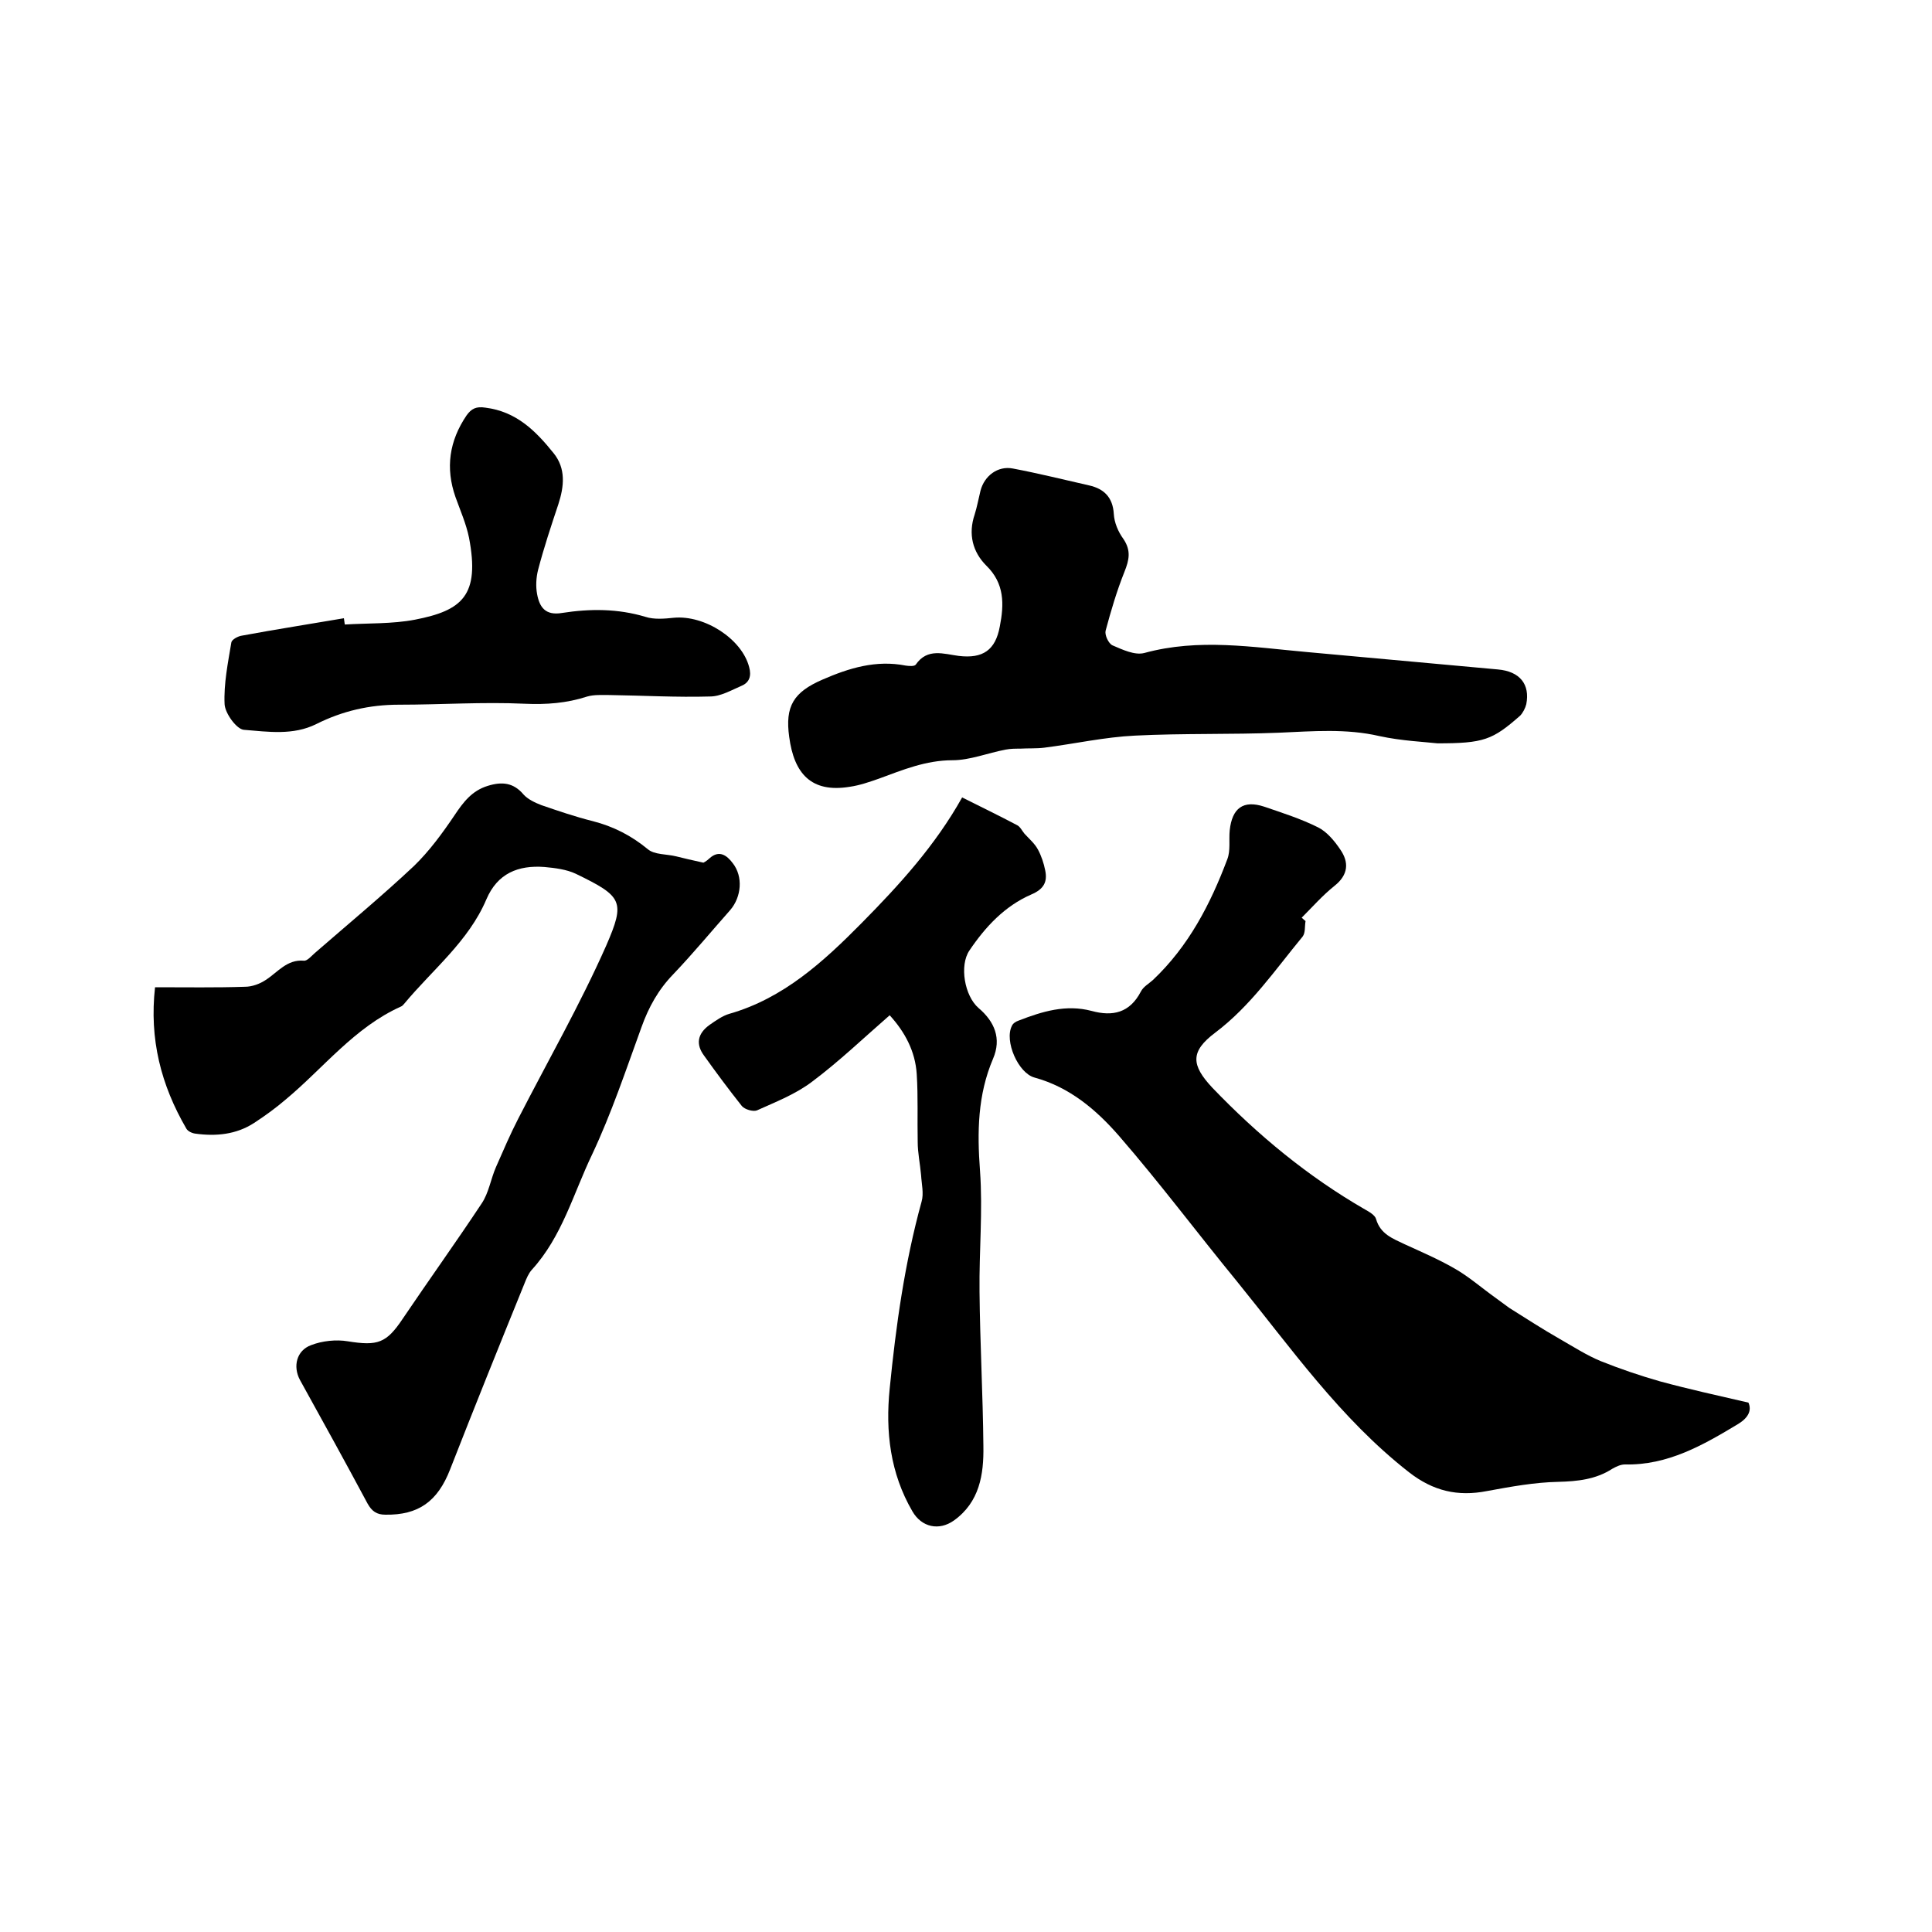 <svg enable-background="new 0 0 400 400" viewBox="0 0 400 400" xmlns="http://www.w3.org/2000/svg"><path d="m270.3 190.7c-.2 1.1 0 2.4-.6 3.2-5.7 6.9-10.8 14.4-18.1 19.9-5.2 3.9-5 6.7-.6 11.4 9.4 9.8 19.8 18.4 31.6 25.2.9.5 2.1 1.2 2.3 2 .9 3.1 3.4 4 5.9 5.2 3.5 1.6 7 3.1 10.3 5 3 1.7 5.6 4 8.4 6 1 .7 2 1.5 3 2.2 3.5 2.2 6.9 4.4 10.4 6.4 2.8 1.6 5.6 3.4 8.5 4.6 4 1.6 8.1 3 12.3 4.2 5.9 1.6 11.8 2.9 18.3 4.4.7 1.6 0 3.1-2.1 4.4-7.3 4.4-14.6 8.6-23.5 8.4-.9 0-1.9.5-2.6.9-3.4 2.2-7.2 2.6-11.2 2.7-4.9.1-9.8 1-14.7 1.9-6.1 1.2-11.2 0-16.2-3.9-14.2-11.1-24.4-25.7-35.6-39.5-8.2-10-15.9-20.3-24.4-30.1-4.7-5.4-10.2-10.1-17.5-12.1-3.4-.9-6.3-7.6-4.7-10.7.2-.5.8-.9 1.4-1.1 4.9-1.9 9.8-3.4 15.1-2 4.4 1.2 7.9.4 10.2-4 .5-1 1.6-1.6 2.5-2.4 7.4-7 11.9-15.7 15.4-25 .7-1.8.3-4 .5-6 .5-4.6 2.8-6.3 7.1-4.9 3.8 1.3 7.6 2.5 11.2 4.3 1.8.9 3.4 2.8 4.6 4.6 1.8 2.6 1.7 5.2-1.2 7.5-2.5 2-4.6 4.4-6.8 6.6.3.3.6.5.8.7z"/><path d="m32.1 204.4c6.6 0 12.6.1 18.6-.1 1.5 0 3.1-.6 4.3-1.4 2.5-1.6 4.4-4.3 7.9-4 .7.1 1.6-1 2.3-1.6 6.9-6 13.9-11.8 20.5-18 3.2-3.1 5.9-6.8 8.4-10.5 1.8-2.7 3.6-5.1 6.9-6.1 2.9-.9 5.3-.7 7.4 1.8.9 1 2.4 1.7 3.7 2.2 3.5 1.2 7 2.4 10.6 3.3 4.3 1.1 8 3 11.4 5.8 1.4 1.2 3.9 1 5.9 1.5 1.6.4 3.3.8 5.6 1.3-.1.1.7-.3 1.3-.9 2-1.8 3.6-.6 4.8 1 2.2 2.8 1.8 7-.5 9.7-3.9 4.4-7.7 9-11.8 13.3-3.1 3.2-5.1 6.8-6.6 11-3.2 8.8-6.2 17.8-10.2 26.3-3.9 8.1-6.2 17-12.5 23.9-.7.8-1.1 1.8-1.5 2.8-5.2 12.8-10.4 25.7-15.4 38.5-2.6 6.7-6.6 9.5-13.4 9.4-1.8 0-2.8-.7-3.7-2.3-4.6-8.6-9.3-17.1-14-25.6-1.5-2.8-.7-6.1 2.3-7.2 2.3-.9 5.2-1.2 7.6-.8 6.2 1 8 .4 11.4-4.7 5.4-8 11-15.8 16.3-23.8 1.5-2.2 1.9-5.1 3-7.6 1.5-3.4 2.9-6.7 4.6-10 6.1-11.9 12.8-23.6 18.2-35.8 4-9.2 3.4-10.2-6.3-14.9-1.9-.9-4.3-1.2-6.5-1.4-5.4-.4-9.7 1.3-12 6.7-3.7 8.7-11.1 14.5-17 21.6-.2.2-.4.5-.7.6-9.6 4.3-16 12.7-23.8 19.2-2.1 1.8-4.3 3.4-6.6 4.9-3.7 2.4-7.9 2.8-12.2 2.2-.7-.1-1.5-.5-1.8-1-5.3-9.1-7.7-18.6-6.5-29.3z"/><path d="m297.6 153.9c-2.6-.3-7.4-.5-12-1.5-6.9-1.6-13.8-1-20.8-.7-9.9.4-19.9.1-29.8.6-6.3.3-12.5 1.7-18.8 2.5-1.6.2-3.3.1-5 .2-1 0-2 0-3 .2-3.7.7-7.4 2.2-11 2.2-5.5 0-10.3 2-15.2 3.8-2 .7-4 1.4-6.1 1.7-8 1.3-11.5-2.8-12.5-10.3-.9-6.4.9-9.3 6.9-11.9 5.5-2.4 11.1-4.1 17.2-2.9.7.1 1.8.2 2.1-.2 2.4-3.5 5.8-2.2 8.9-1.8 5 .6 7.6-1.2 8.5-6.1.9-4.6 1-8.9-2.8-12.6-2.8-2.8-3.8-6.5-2.4-10.6.5-1.6.8-3.3 1.2-4.9.8-3.1 3.6-5.2 6.7-4.6 5.3 1 10.5 2.3 15.8 3.5 3.1.7 4.9 2.5 5.1 5.9.1 1.8.9 3.7 2 5.2 1.6 2.4 1.2 4.3.2 6.8-1.6 4-2.8 8.1-3.9 12.2-.2.9.6 2.6 1.4 3 2.1.9 4.6 2.1 6.6 1.6 11.3-3.1 22.5-1.2 33.7-.2 13.2 1.2 26.3 2.4 39.5 3.6 4.6.4 6.7 3.1 5.9 7.2-.2.8-.7 1.8-1.3 2.4-5.7 5-7.5 5.7-17.1 5.7z"/><path d="m199.2 165.1c4 2 7.7 3.8 11.3 5.7.7.3 1.1 1.2 1.6 1.8 1 1.1 2.1 2 2.8 3.3s1.2 2.8 1.5 4.3c.5 2.4-.3 3.9-2.9 5-5.5 2.4-9.5 6.7-12.8 11.6-2.1 3.1-1 9.4 1.9 11.9 3.3 2.8 4.8 6.3 3 10.5-3.2 7.5-3.3 15.2-2.7 23.2.6 8.3-.2 16.7-.1 25 .1 10.7.7 21.3.8 32 .1 5.9-.8 11.6-6.1 15.4-3.1 2.2-6.7 1.4-8.6-1.9-4.6-7.9-5.6-16.5-4.7-25.4 1.3-13.1 3.1-26 6.6-38.7.5-1.7 0-3.7-.1-5.5-.2-2.3-.7-4.6-.7-6.9-.1-4.6.1-9.3-.2-14-.3-4.8-2.5-8.8-5.6-12.2-5.4 4.7-10.4 9.5-16 13.7-3.4 2.6-7.5 4.2-11.5 6-.8.3-2.5-.2-3.1-.9-2.7-3.4-5.3-6.9-7.8-10.4-1.8-2.4-1.4-4.6 1.1-6.4 1.3-.9 2.7-1.9 4.1-2.3 11.2-3.2 19.5-10.8 27.4-18.8 7.8-7.9 15.2-16 20.8-26z"/><path d="m71.4 129.3c4.8-.3 9.8-.1 14.5-1 9.8-1.9 13.5-5 11.2-17-.6-2.9-1.8-5.6-2.8-8.4-2.1-6-1.3-11.6 2.3-16.9 1-1.4 2-1.9 3.9-1.6 6.4.8 10.4 4.8 14.1 9.4 2.6 3.2 2.2 6.9 1 10.6-1.5 4.5-3 9-4.2 13.6-.4 1.6-.5 3.4-.2 5 .5 2.7 1.7 4.5 5.2 3.9 5.8-.9 11.5-.9 17.2.8 1.8.6 4 .4 5.9.2 6.4-.6 14.1 4.4 15.6 10.2.5 1.8.1 3.2-1.6 3.9-2.1.9-4.3 2.2-6.5 2.2-6.9.2-13.9-.2-20.8-.3-1.6 0-3.2-.1-4.6.3-4.3 1.4-8.5 1.7-13 1.5-8.6-.4-17.3.2-26 .2-6.1 0-11.7 1.3-17.1 4-4.8 2.4-10 1.6-15 1.2-1.5-.1-3.9-3.4-4-5.3-.2-4.2.7-8.6 1.4-12.8.1-.6 1.4-1.3 2.2-1.4 7-1.3 14.1-2.4 21.1-3.6.1.5.1.9.2 1.3z"/></svg>